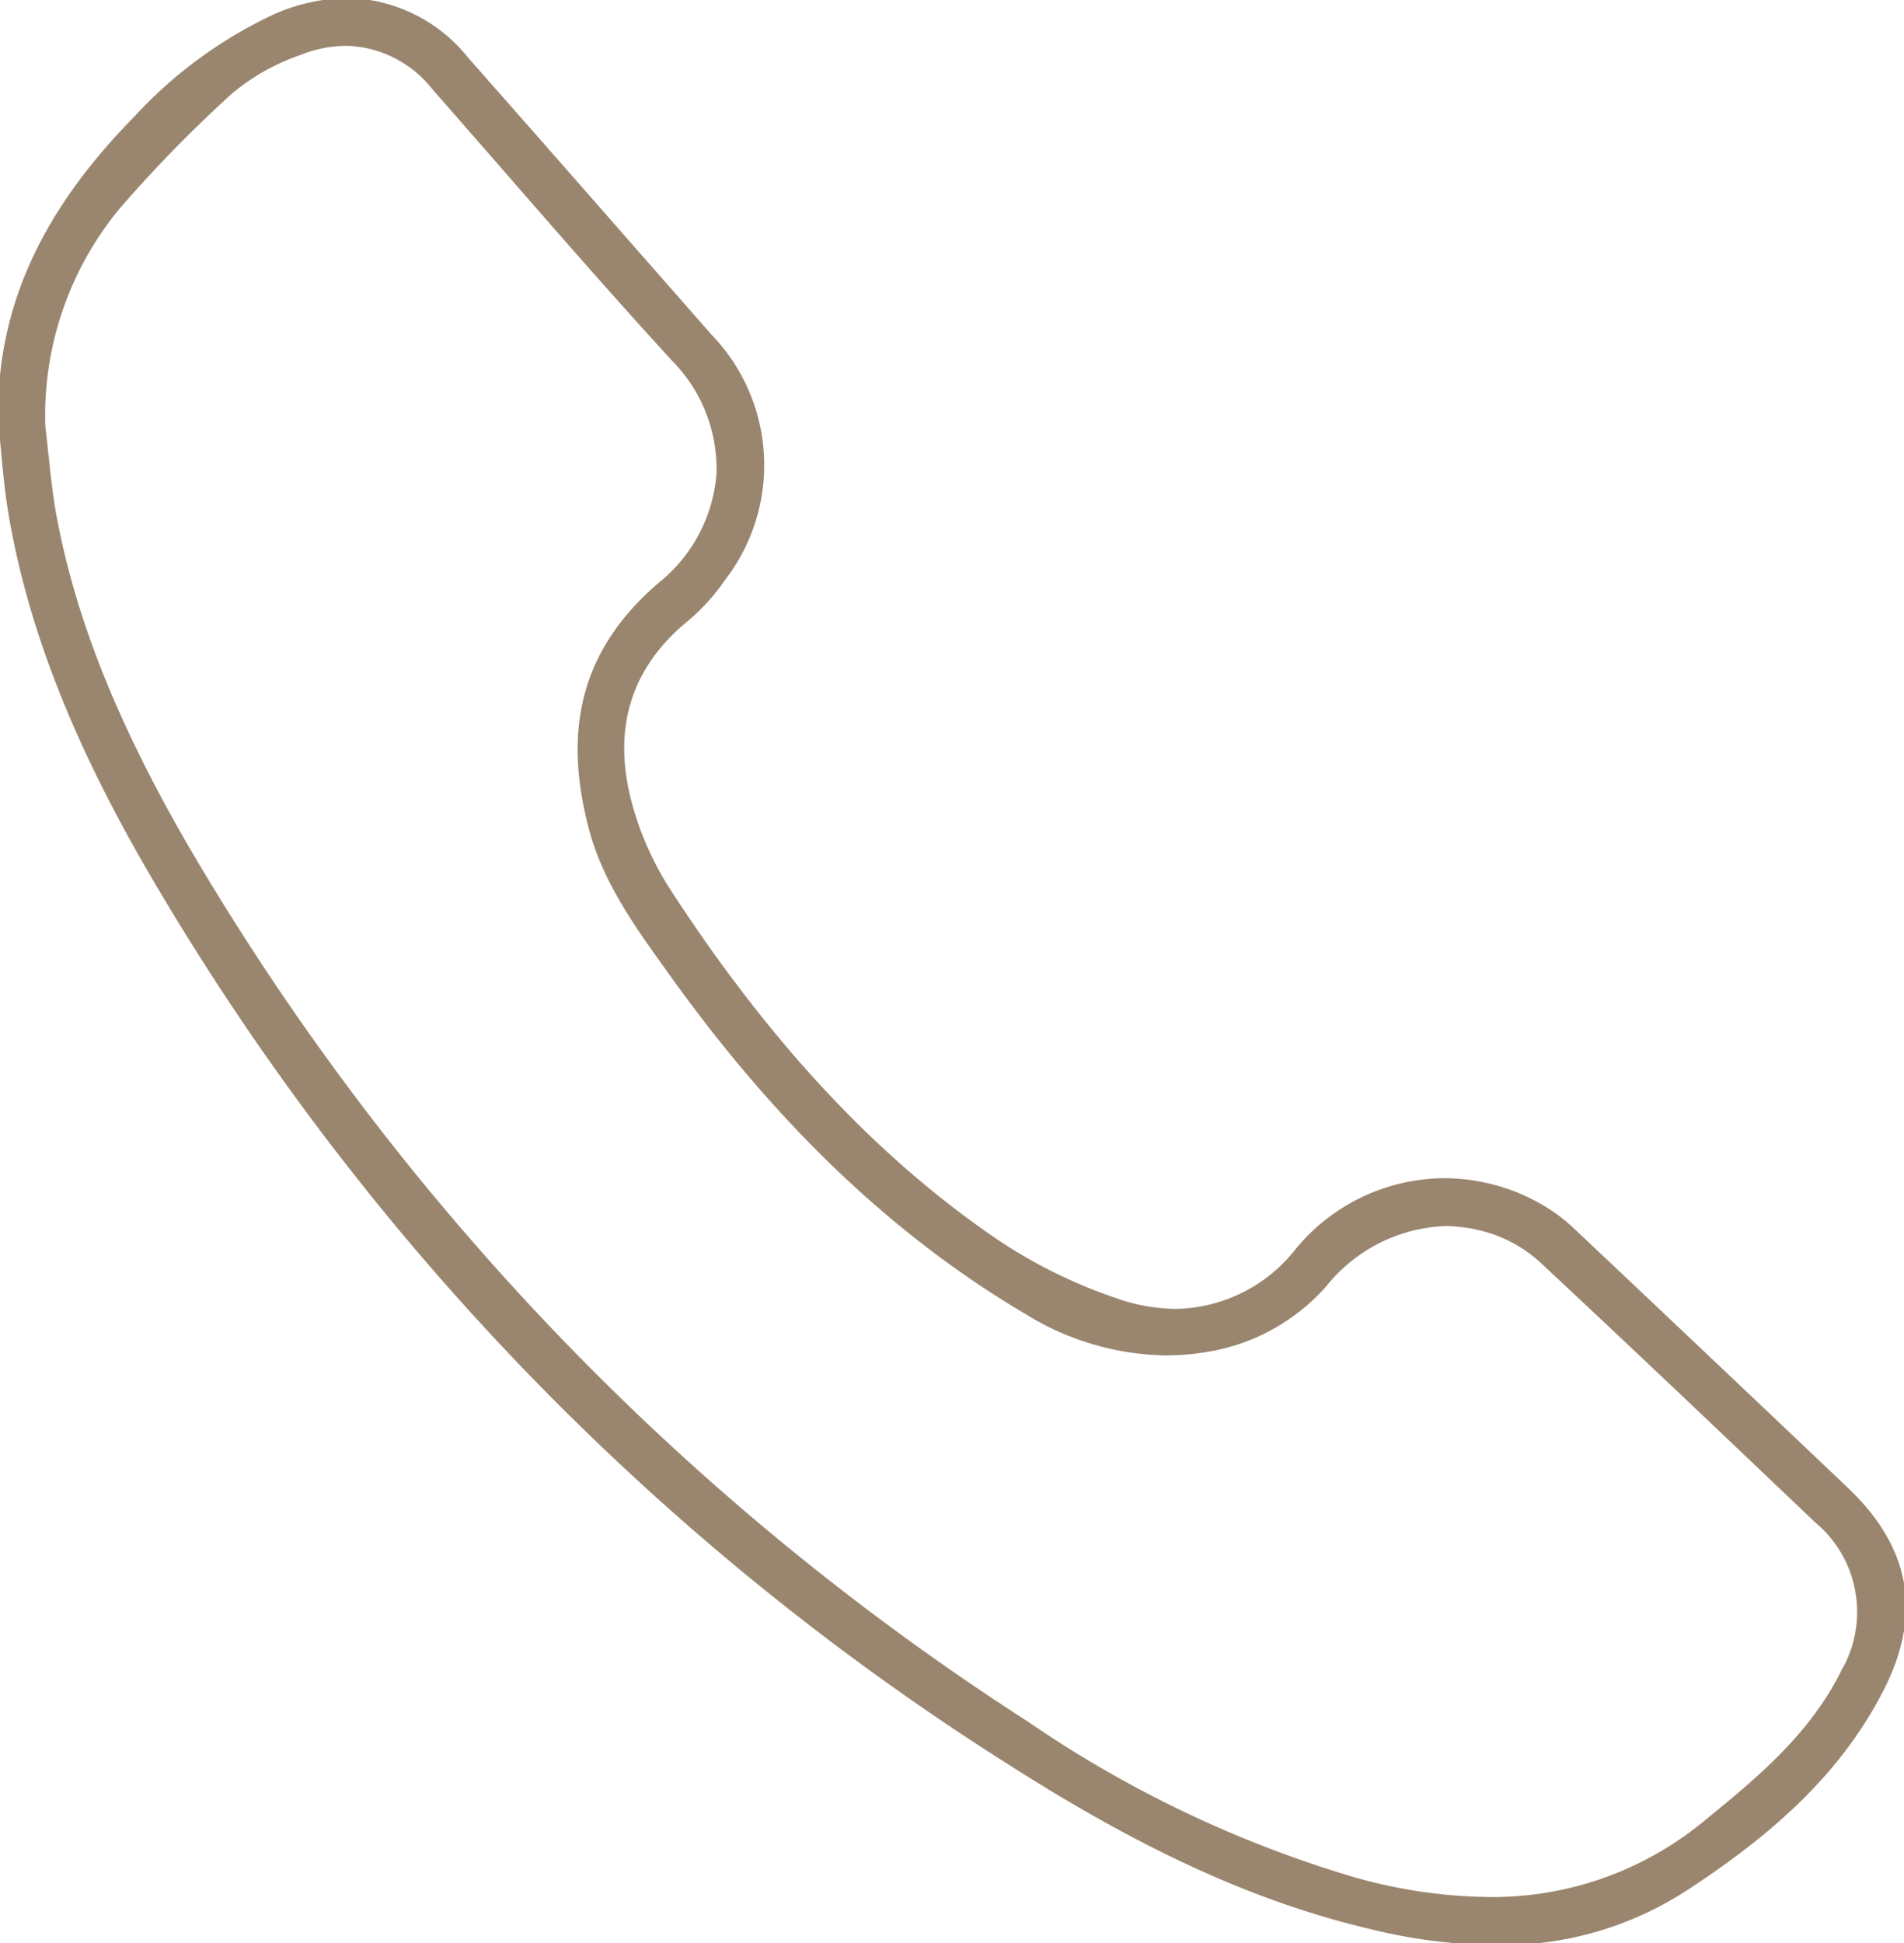 <svg id="グループ_17831" data-name="グループ 17831" xmlns="http://www.w3.org/2000/svg" xmlns:xlink="http://www.w3.org/1999/xlink" width="96.117" height="98.054" viewBox="0 0 96.117 98.054">
  <defs>
    <clipPath id="clip-path">
      <rect id="長方形_11984" data-name="長方形 11984" width="96.117" height="98.053" fill="#9a866e" stroke="#9a866e" stroke-width="0.2"/>
    </clipPath>
  </defs>
  <g id="グループ_17830" data-name="グループ 17830" clip-path="url(#clip-path)">
    <path id="パス_33804" data-name="パス 33804" d="M75.546,98.054a27.563,27.563,0,0,1-6.415-.829c-5.714-1.362-11.281-3.893-18.05-8.2A131.615,131.615,0,0,1,7.725,44.216C3.821,37.55,1.538,31.764.54,26c-.185-1.068-.289-2.182-.39-3.259-.047-.5-.094-1-.149-1.5-.08-5.614,2.114-10.488,6.9-15.337A22.369,22.369,0,0,1,13.9.8,9.369,9.369,0,0,1,17.541,0a7.88,7.88,0,0,1,6.009,2.97q3.9,4.418,7.786,8.852,2.252,2.566,4.507,5.13a9.38,9.38,0,0,1,.671,12.262,10.084,10.084,0,0,1-1.8,2c-2.983,2.415-3.952,5.593-2.881,9.446a15.664,15.664,0,0,0,1.928,4.29c5.051,7.769,10.474,13.562,16.579,17.708A25.441,25.441,0,0,0,56.322,65.6a9.306,9.306,0,0,0,3.034.545,7.951,7.951,0,0,0,6.152-3.087,9.688,9.688,0,0,1,7.418-3.508,9.806,9.806,0,0,1,4.88,1.327,8.455,8.455,0,0,1,1.554,1.157c4.829,4.548,9.708,9.175,13.844,13.1,3.166,3.006,3.744,6.329,1.767,10.158-1.925,3.728-4.956,6.806-9.827,9.981a17.039,17.039,0,0,1-9.6,2.775M17.458,2.213a6.373,6.373,0,0,0-2.308.461,11.09,11.09,0,0,0-3.47,1.942,67.667,67.667,0,0,0-5.694,5.817,16.478,16.478,0,0,0-3.8,11.019V21.5l.005.045c.058.47.107.94.157,1.411.108,1.026.22,2.088.414,3.129.977,5.225,3.116,10.553,6.728,16.768A131.577,131.577,0,0,0,51.817,86.942a58.633,58.633,0,0,0,16.288,7.807,25.786,25.786,0,0,0,7.038,1.071A16.86,16.86,0,0,0,86.2,91.87c2.453-2,5.233-4.268,6.84-7.524a5.987,5.987,0,0,0-1.353-7.616l-.962-.915c-4.212-4.006-8.568-8.149-12.895-12.181A6.951,6.951,0,0,0,75.21,62.12a7.777,7.777,0,0,0-2.265-.353,8.174,8.174,0,0,0-6.051,3.052,10.1,10.1,0,0,1-5.98,3.3,12.425,12.425,0,0,1-2.058.174,13.781,13.781,0,0,1-7.039-2.075C45.2,62.306,39.371,56.768,33.994,49.29l-.188-.262c-1.695-2.354-3.3-4.578-4.006-7.32-1.33-5.132-.217-9.012,3.5-12.21a7.938,7.938,0,0,0,2.969-5.565,7.851,7.851,0,0,0-2.22-5.747c-2.9-3.157-5.773-6.45-8.548-9.634q-1.807-2.073-3.62-4.14a5.8,5.8,0,0,0-4.427-2.2" transform="translate(0 -0.001)" fill="#9a866e" stroke="#9a866e" stroke-width="0.2"/>
  </g>
</svg>
